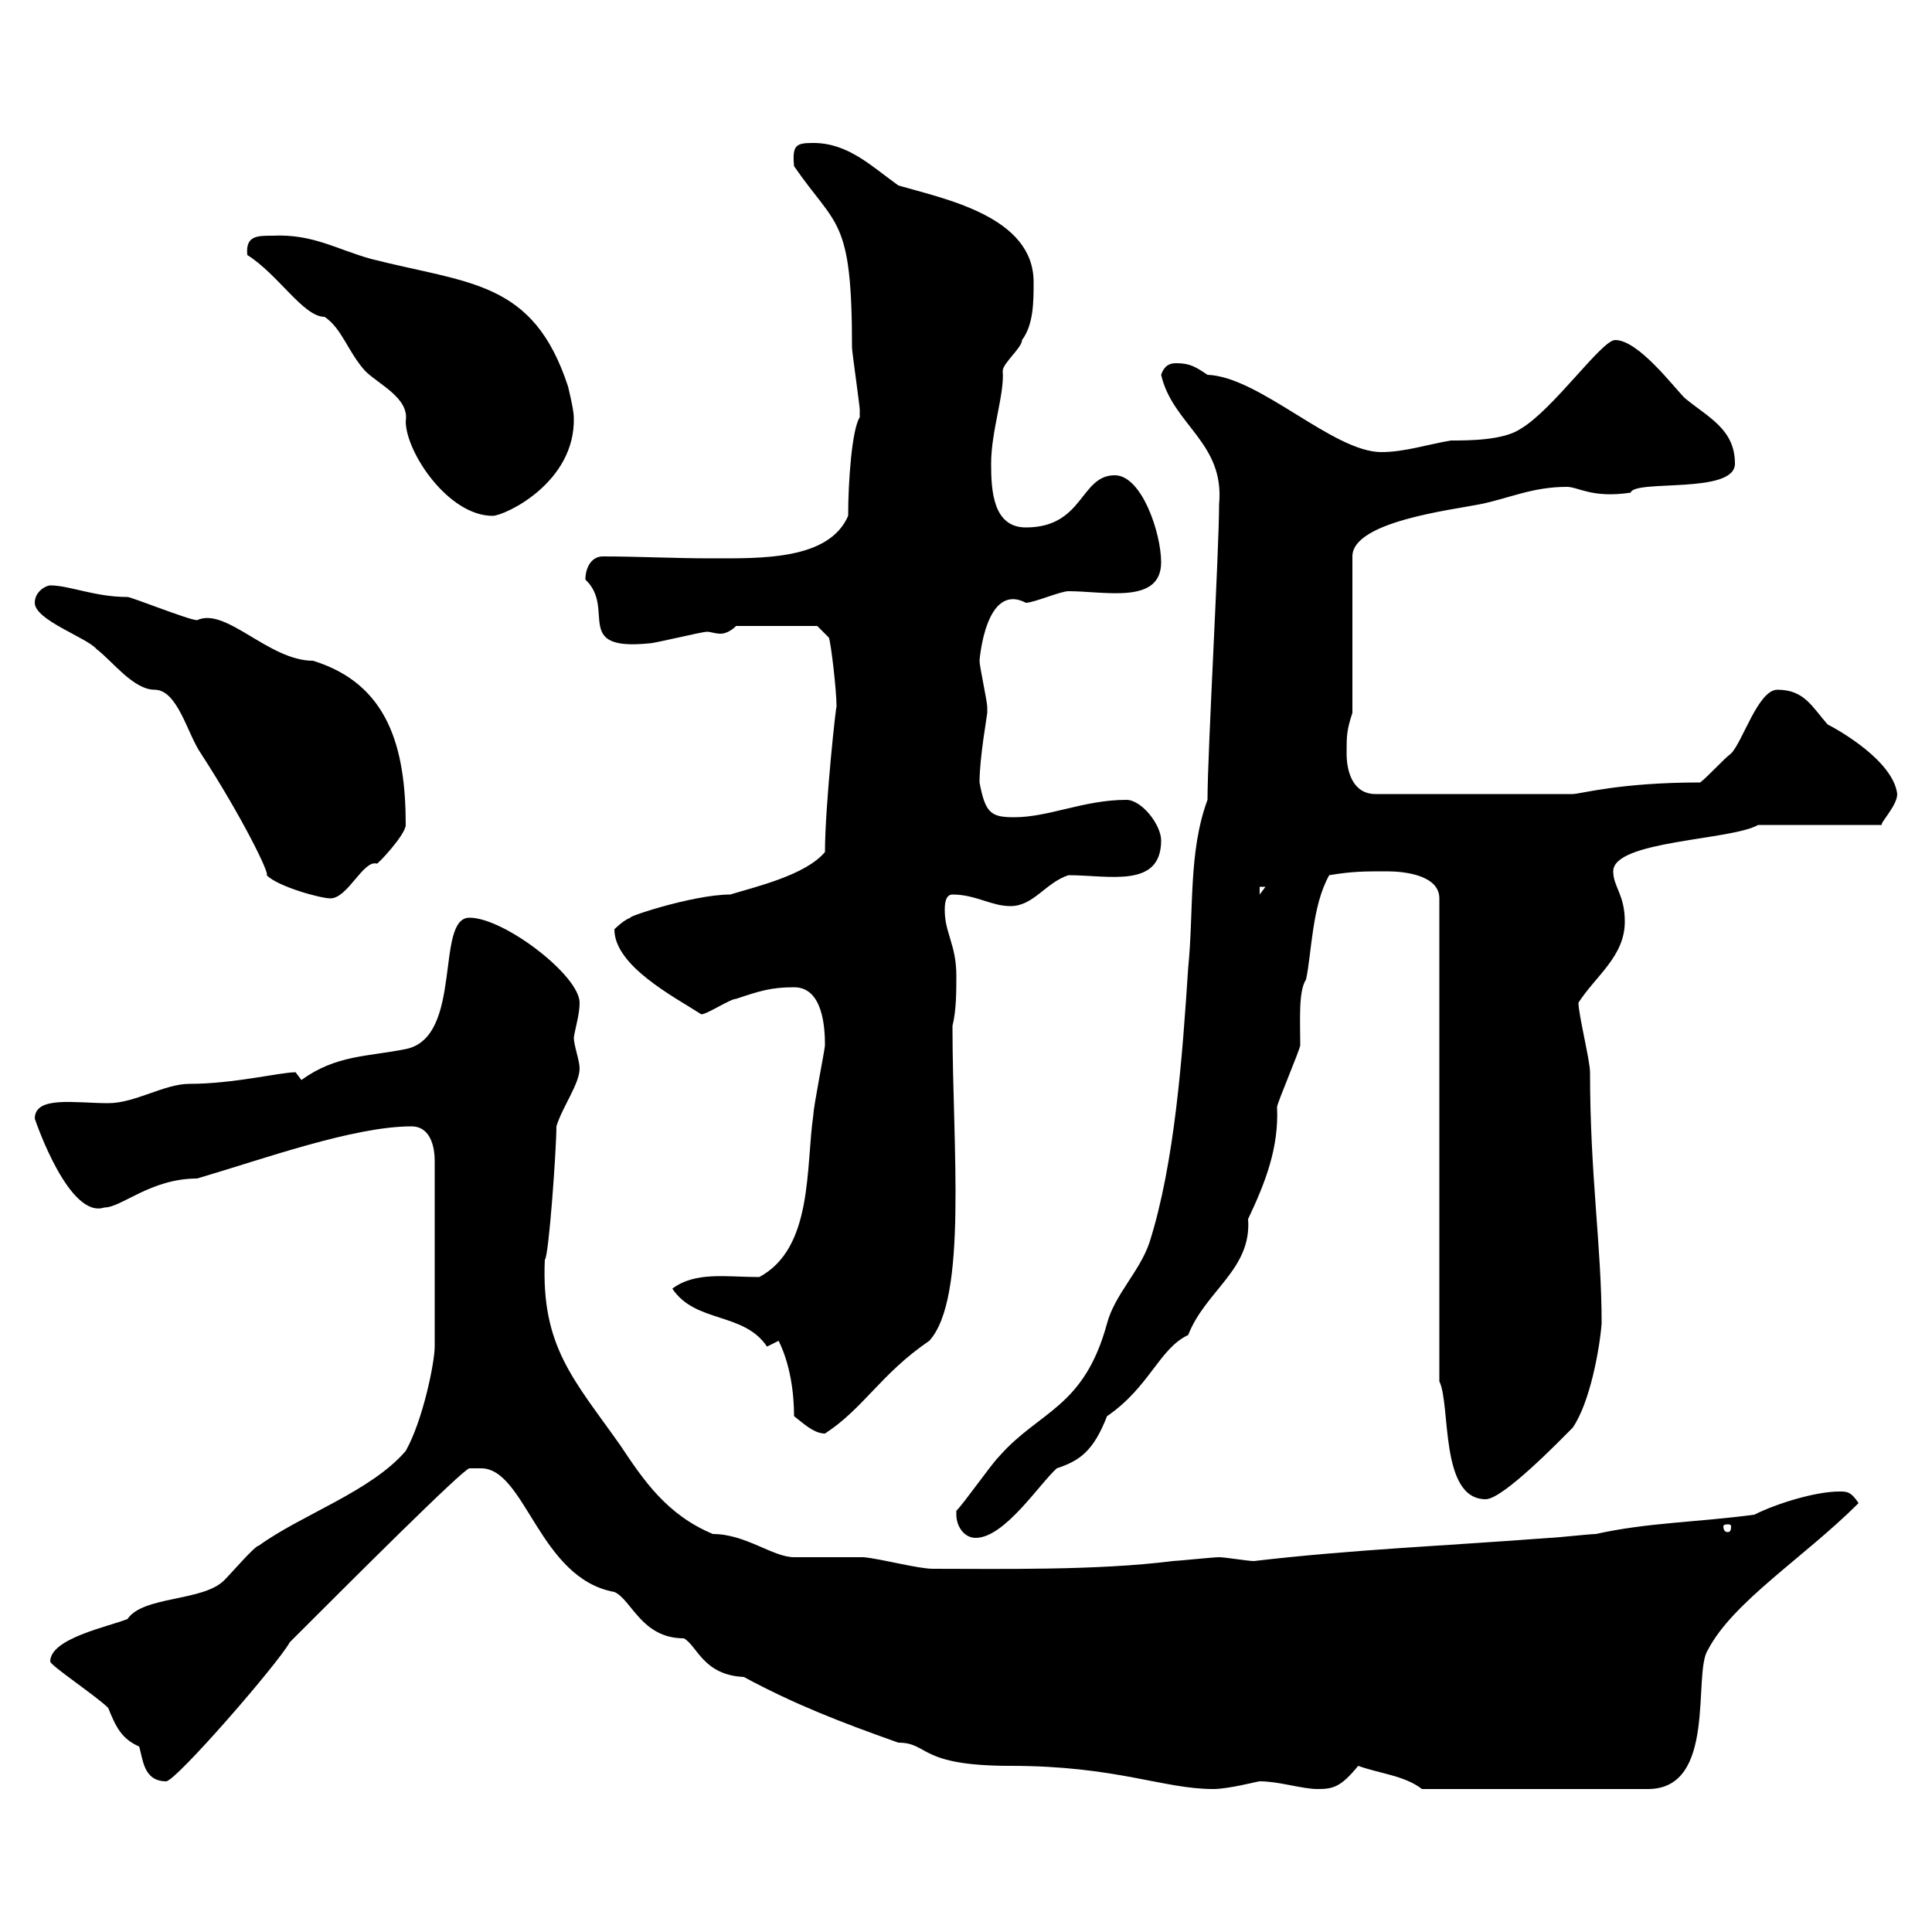 <svg xmlns="http://www.w3.org/2000/svg" xmlns:xlink="http://www.w3.org/1999/xlink" width="300" height="300"><path d="M74.70 228C81.60 228 83.70 245.10 95.40 247.20C98.10 248.40 99.60 254.40 106.20 254.40C108.30 255.60 109.20 260.10 115.50 260.40C123.30 264.60 130.20 267.30 139.50 270.60C144.30 270.60 142.50 274.20 156.90 274.20C173.40 274.20 180.60 277.80 188.40 277.80C190.80 277.80 195.30 276.60 195.60 276.60C198.60 276.60 202.20 277.80 204.60 277.80C207 277.80 208.20 277.50 210.90 274.20C214.20 275.40 218.10 275.70 220.80 277.80L255.90 277.80C266.70 277.80 262.80 259.80 265.20 256.20C269.10 248.70 280.20 241.80 288.60 233.40C287.40 231.60 286.80 231.60 285.60 231.60C282 231.60 276 233.40 272.40 235.20C263.40 236.40 255.90 236.40 247.80 238.20C246.90 238.20 241.50 238.80 240.60 238.80C225 240 210 240.60 194.70 242.40C193.80 242.40 190.20 241.80 189.30 241.80C188.40 241.80 182.70 242.40 182.10 242.40C170.40 243.90 154.80 243.60 144.90 243.60C142.50 243.60 137.10 242.10 134.10 241.80C133.50 241.80 124.50 241.80 123.30 241.80C120 241.80 115.80 238.20 110.70 238.20C103.50 235.20 99.90 229.80 96.30 224.40C89.10 214.20 84 209.10 84.60 195.60C85.20 195.30 86.40 178.50 86.40 174.90C87.30 171.90 90 168.30 90 165.90C90 164.70 89.10 162.30 89.10 161.10C89.40 159.30 90 157.50 90 155.70C90 151.50 78.30 142.50 72.90 142.50C67.50 142.50 72 161.10 63 162.90C57 164.10 52.20 163.80 46.80 167.70C46.80 167.70 45.90 166.50 45.90 166.50C43.50 166.50 36.30 168.30 29.40 168.30C25.50 168.30 21 171.30 16.80 171.30C11.70 171.30 5.40 170.10 5.40 173.70C5.70 174.60 10.80 189.30 16.20 187.50C18.90 187.50 23.40 183 30.60 183C40.80 180 54.90 174.90 63.90 174.90C66.60 174.90 67.50 177.60 67.50 180.30L67.50 209.10C67.50 211.50 65.70 220.50 63 225.30C57.60 231.60 46.80 235.20 40.20 240C39.60 240 36 244.20 34.80 245.40C31.50 248.70 22.20 247.80 19.80 251.40C16.80 252.60 7.80 254.40 7.80 258C7.80 258.60 15 263.40 16.80 265.20C18 268.20 18.90 270 21.60 271.20C22.20 273 22.20 276.60 25.80 276.60C27.30 276.60 43.20 258.30 45 255C54.30 245.70 72 228 72.90 228C72.90 228 73.80 228 74.70 228ZM148.50 235.20C148.50 237 149.70 238.80 151.50 238.80C156 238.80 161.40 230.40 164.10 228C167.70 226.80 169.80 225.30 171.90 219.90C178.50 215.40 180 209.40 184.50 207.30C187.20 200.40 194.40 197.10 193.80 189.30C196.50 183.60 198.60 178.20 198.30 171.90C198.30 171.30 201.90 162.90 201.90 162.30C201.90 158.40 201.60 153.90 202.80 152.10C203.70 147.90 203.70 140.70 206.40 135.90C210 135.30 211.80 135.30 215.40 135.30C218.10 135.30 223.50 135.90 223.50 139.50L223.50 214.50C225.30 218.10 223.50 232.80 230.70 232.80C233.40 232.80 242.40 223.50 244.20 221.70C246.90 217.80 248.40 209.40 248.70 205.50C248.70 193.50 246.90 182.70 246.90 166.50C246.90 164.70 245.10 157.50 245.10 155.70C247.80 151.50 252.30 148.50 252.30 143.10C252.30 138.90 250.50 137.70 250.50 135.30C250.50 130.50 268.80 130.50 273 128.10L292.20 128.10C291.90 127.80 294.60 125.10 294.60 123.30C294 118.20 285.60 113.40 283.80 112.50C281.40 109.80 280.20 107.10 276 107.10C273 107.10 270.60 115.20 268.80 117C267.60 117.90 265.20 120.60 264 121.50C251.40 121.50 245.40 123.30 244.20 123.30L213.60 123.30C210 123.30 209.10 119.70 209.10 117C209.10 114.30 209.10 113.40 210 110.70L210 86.40C210 81 225.30 79.20 229.80 78.30C234.30 77.40 237.90 75.60 243.30 75.60C245.10 75.60 247.20 77.40 253.20 76.50C253.80 74.40 269.40 76.80 269.40 72C269.40 66.60 265.20 64.80 261.60 61.80C259.80 60 254.40 52.80 250.80 52.80C248.70 52.80 241.20 63.60 236.10 66.60C233.40 68.40 228 68.40 225.30 68.40C221.70 69 218.10 70.20 214.50 70.20C207 70.20 195.60 58.50 187.50 58.20C185.70 57 184.80 56.40 182.70 56.40C182.10 56.40 180.90 56.40 180.30 58.20C182.10 66 190.20 68.70 189.30 78.30C189.30 85.50 187.50 117 187.50 124.20C184.50 132.30 185.40 141.30 184.50 150.30C183.60 164.10 182.40 180.60 178.50 192.90C177 197.40 173.10 201 171.90 205.50C168.30 218.70 161.40 219 155.10 226.20C153.90 227.40 149.70 233.40 148.50 234.60C148.50 234.60 148.50 235.20 148.50 235.20ZM268.80 237C268.80 237.90 268.50 237.90 268.20 237.90C268.20 237.90 267.60 237.90 267.60 237C267.60 236.70 268.20 236.70 268.20 236.70C268.50 236.70 268.80 236.70 268.80 237ZM123.30 219.90C124.50 220.80 126.30 222.60 128.10 222.60C134.10 218.70 136.80 213.30 144.30 208.20C150.30 201.60 147.90 178.20 147.90 159.30C148.50 156.90 148.50 153.90 148.50 151.50C148.50 146.70 146.70 144.90 146.70 141.30C146.70 140.70 146.70 138.90 147.90 138.90C151.50 138.90 153.90 140.70 156.90 140.70C160.50 140.70 162.30 137.10 165.90 135.90C172.20 135.90 180.30 138 180.30 130.50C180.30 128.10 177.30 124.20 174.90 124.20C168.30 124.20 162.90 126.90 157.50 126.90C153.90 126.90 153 126.30 152.10 121.50C152.10 117.60 153.30 111 153.30 110.70C153.30 110.70 153.30 109.80 153.30 109.80C153.30 108.90 152.10 103.50 152.10 102.60C152.10 102.60 153 90.30 159.30 93.60C160.50 93.60 164.70 91.80 165.90 91.80C171.60 91.80 180.30 93.90 180.30 87.30C180.30 82.80 177.30 73.80 173.10 73.80C167.70 73.80 168.30 81.90 159.30 81.90C154.20 81.90 153.90 76.20 153.90 72C153.90 66.90 156 61.20 155.70 57.60C155.70 56.40 158.70 54 158.70 52.80C160.50 50.40 160.50 46.80 160.50 43.80C160.50 33.60 146.70 30.90 139.50 28.80C135.30 25.80 131.70 22.20 126.30 22.20C123.60 22.20 123 22.50 123.30 25.80C129.90 35.40 132.30 33.60 132.30 54C132.30 54.60 133.50 63 133.50 63.60C133.50 63.60 133.50 63.60 133.50 64.80C132.30 66.60 131.70 74.70 131.70 80.10C128.70 87 118.20 86.70 110.40 86.70C104.70 86.70 99 86.40 93.60 86.40C91.80 86.40 90.90 88.20 90.90 90C95.70 94.50 88.80 101.10 100.80 99.90C101.70 99.90 108.90 98.10 109.80 98.10C110.40 98.10 111 98.40 111.90 98.40C112.50 98.40 113.40 98.10 114.30 97.20L126.90 97.20L128.70 99C129 99.60 129.90 107.10 129.90 109.80C129.90 108.60 128.10 125.10 128.10 132.30C125.10 135.90 117.30 137.70 113.40 138.90C107.40 138.90 96 142.80 98.10 142.50C97.20 142.50 95.40 144.30 95.40 144.30C95.40 150 104.70 154.80 108.90 157.50C109.80 157.50 113.40 155.10 114.30 155.10C117.90 153.90 119.70 153.30 123.30 153.30C127.80 153.30 128.10 159.60 128.10 162.30C128.10 162.90 126.30 171.90 126.30 173.10C125.10 181.20 126.30 193.80 117.90 198.30C112.80 198.30 108 197.40 104.40 200.10C108 205.50 115.50 203.70 119.10 209.10L120.90 208.20C122.70 211.80 123.30 216.30 123.30 219.90ZM5.40 93.60C5.40 96.30 13.50 99 15 100.80C17.40 102.60 20.70 107.10 24 107.10C27.60 107.10 29.10 114 31.20 117C37.80 127.20 42 135.90 41.40 135.90C43.20 137.70 49.80 139.50 51.30 139.50C54 139.50 56.40 133.50 58.50 134.10C58.50 134.40 63 129.60 63 128.10C63 116.10 60.30 106.20 48.60 102.60C41.70 102.60 35.10 94.20 30.60 96.30C29.40 96.30 20.40 92.70 19.80 92.70C14.70 92.70 10.80 90.90 7.80 90.90C7.20 90.90 5.40 91.80 5.40 93.60ZM195.60 137.70L196.50 137.70L195.60 138.90ZM38.40 39.60C43.20 42.60 47.10 49.20 50.40 49.20C53.10 51 54 54.60 56.70 57.60C58.80 59.70 63.60 61.80 63 65.40C63 70.20 69.60 80.10 76.50 80.10C78.30 80.10 89.40 75 89.10 64.80C89.10 63.60 88.20 60 88.20 60C82.80 43.50 72.90 44.10 57.60 40.20C52.20 38.70 48.60 36.30 42.30 36.60C39.90 36.60 38.10 36.60 38.40 39.60Z"/></svg>